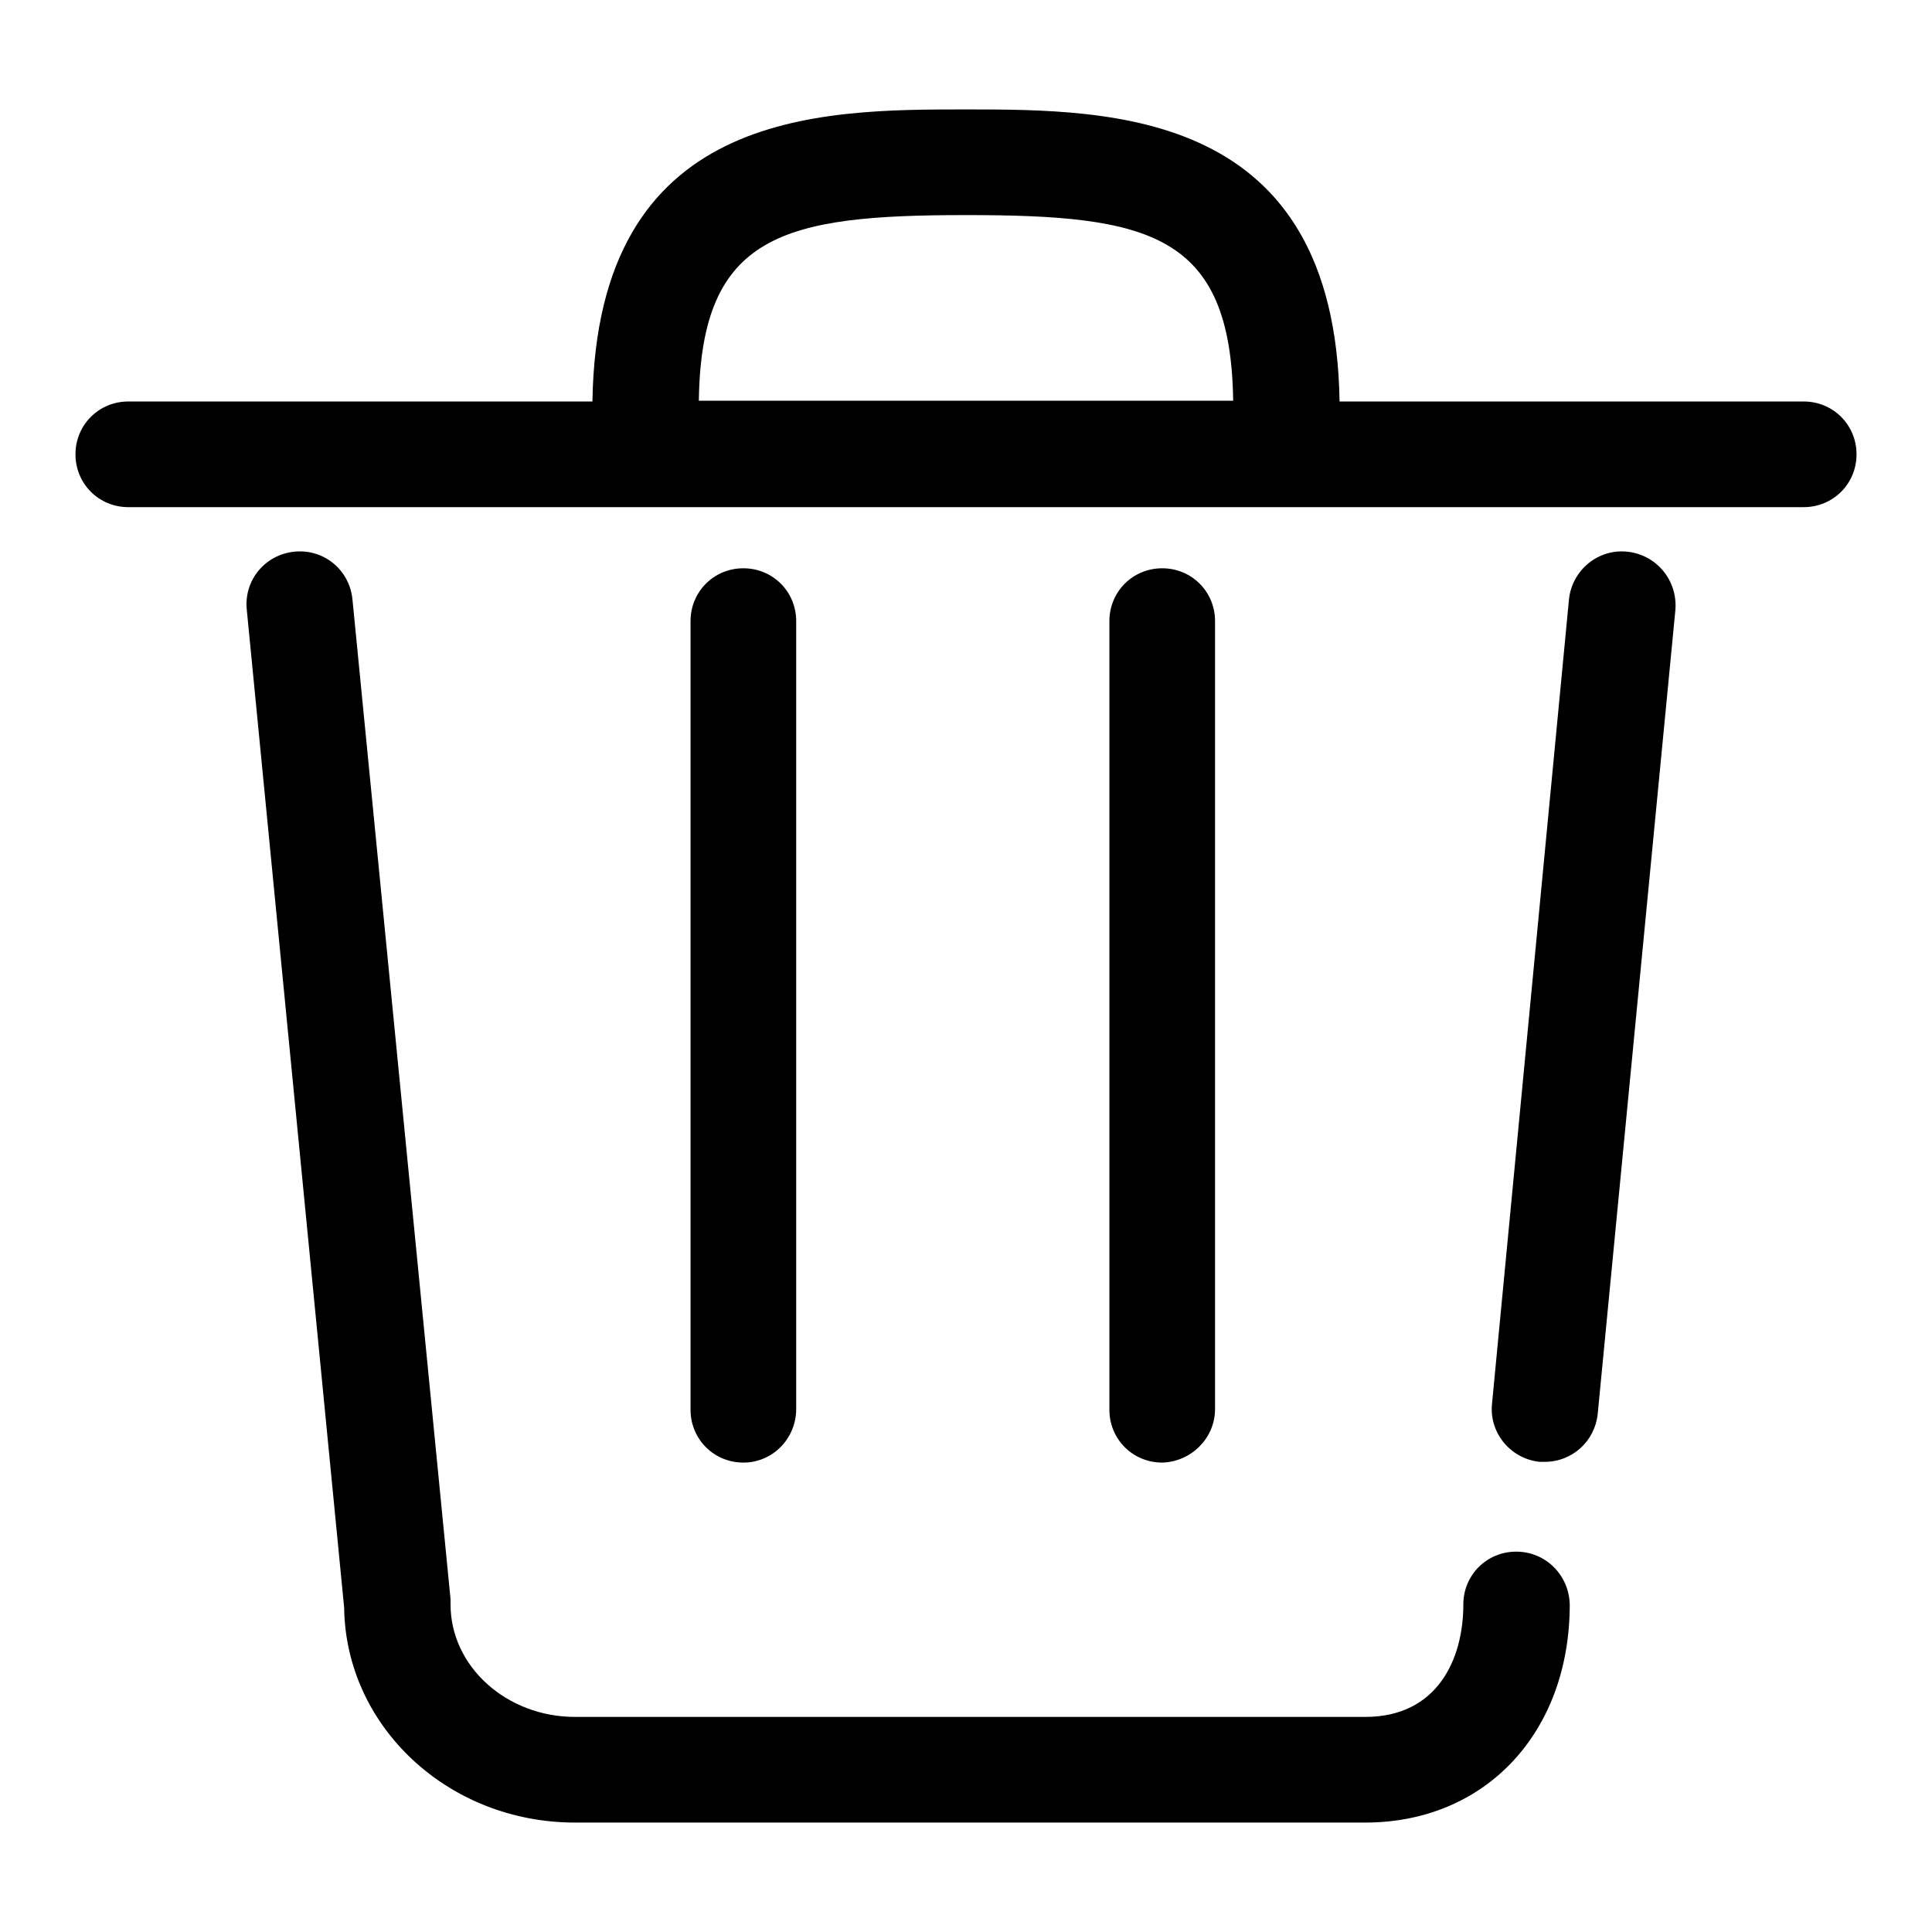 <?xml version="1.0" encoding="utf-8"?>
<!-- Svg Vector Icons : http://www.onlinewebfonts.com/icon -->
<!DOCTYPE svg PUBLIC "-//W3C//DTD SVG 1.1//EN" "http://www.w3.org/Graphics/SVG/1.1/DTD/svg11.dtd">
<svg version="1.1" xmlns="http://www.w3.org/2000/svg" xmlns:xlink="http://www.w3.org/1999/xlink" x="0px" y="0px" viewBox="0 0 256 256" enable-background="new 0 0 256 256" xml:space="preserve">
<g> <path fill="#000000" d="M215.6,73.1c-3.9-0.4-7.3,2.5-7.7,6.3L197.7,186c-0.4,3.9,2.5,7.3,6.3,7.7c0.2,0,0.5,0,0.7,0 c3.6,0,6.6-2.7,7-6.3L222,80.8C222.3,76.9,219.5,73.5,215.6,73.1z M200.9,205.6c-3.9,0-7,3.1-7,7c0,7.2-3.4,14.9-13,14.9H76.2 c-9.1,0-16.5-6.7-16.5-14.9c0-0.2,0-0.5,0-0.7l-13-132.5c-0.4-3.9-3.8-6.7-7.7-6.3c-3.9,0.4-6.7,3.8-6.3,7.7L45.6,213 c0.2,15.8,13.8,28.5,30.6,28.5h104.7c15.9,0,27.1-11.9,27.1-28.9C207.9,208.7,204.8,205.6,200.9,205.6z M105.5,186.7V82.3 c0-3.9-3.1-7-7-7s-7,3.1-7,7v104.5c0,3.9,3.1,7,7,7S105.5,190.6,105.5,186.7z M161,186.7V82.3c0-3.9-3.1-7-7-7c-3.9,0-7,3.1-7,7 v104.5c0,3.9,3.1,7,7,7C157.8,193.7,161,190.6,161,186.7z M239,53.2h-61.5c-0.6-38.6-30-38.7-49.5-38.7c-19.5,0-48.9,0-49.5,38.7 H17c-3.9,0-7,3.1-7,7c0,3.9,3.1,7,7,7h222c3.9,0,7-3.1,7-7C246,56.3,242.9,53.2,239,53.2z M128,28.5c24.2,0,35.1,2.4,35.4,24.6 H92.6C92.9,31,103.8,28.5,128,28.5z"/></g>
</svg>
